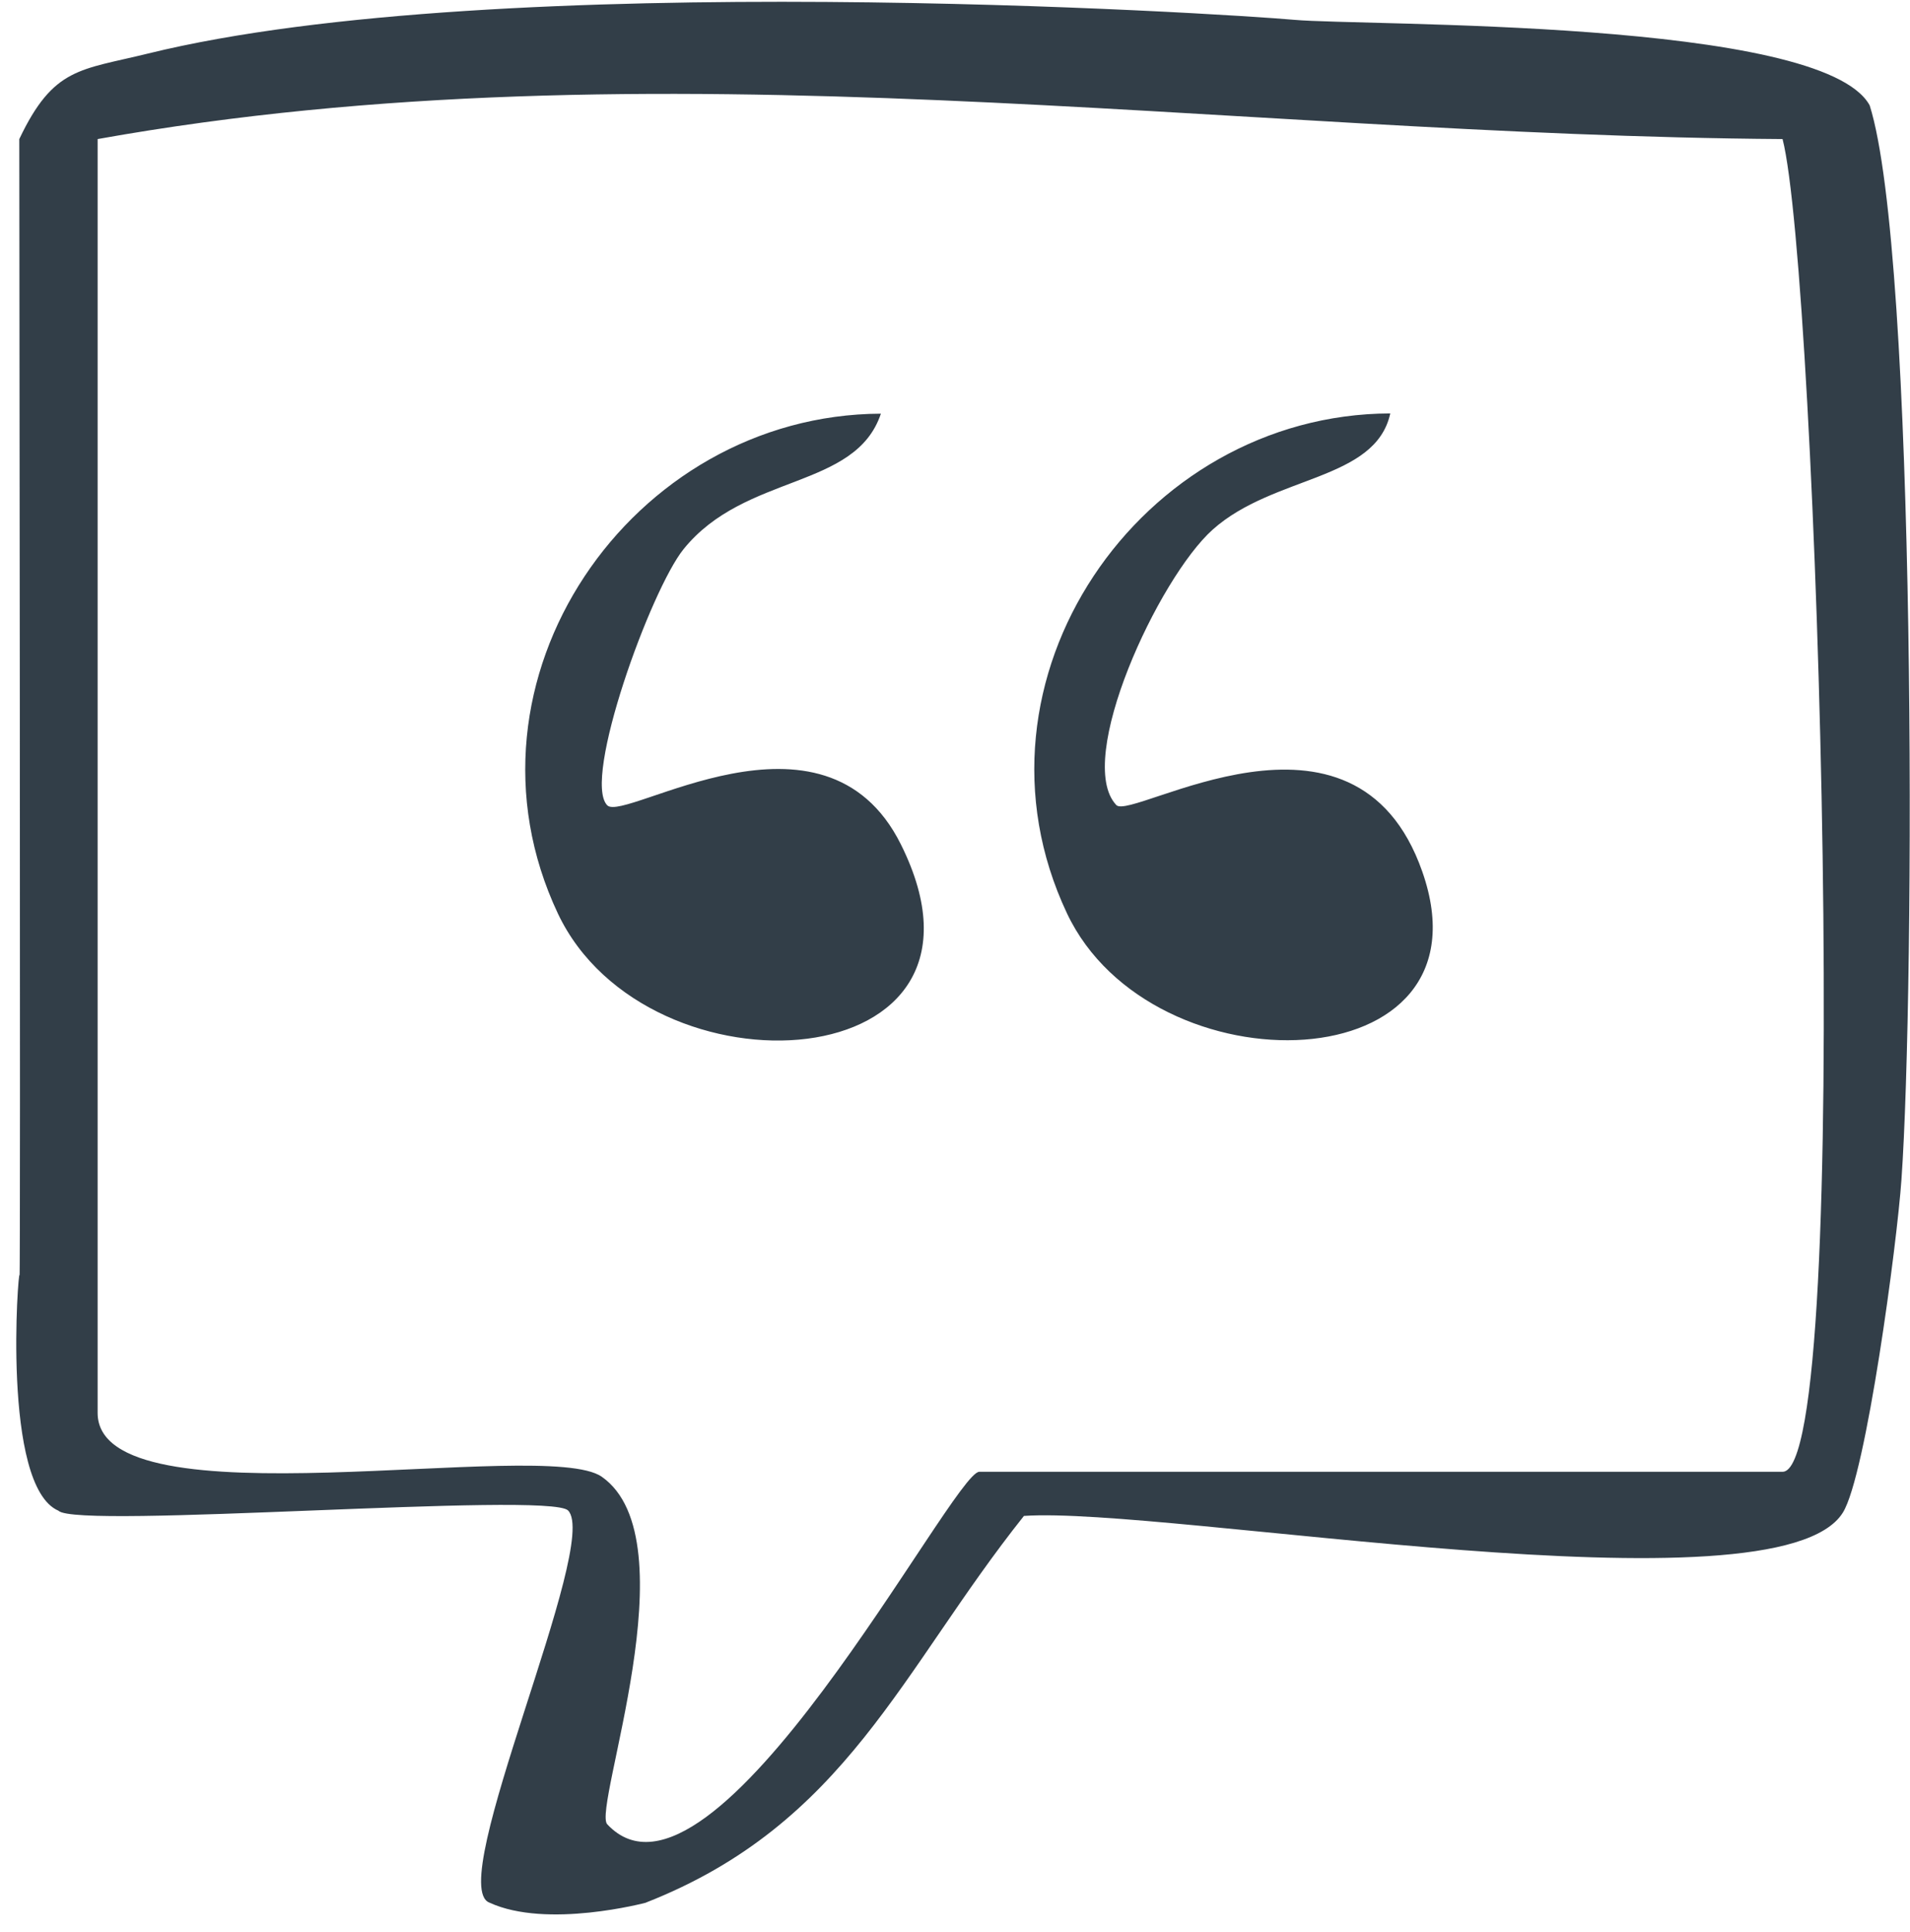 <svg xmlns="http://www.w3.org/2000/svg" width="90" height="91" viewBox="0 0 90 91" fill="none"><path d="M6.976 2.522C23.5 -1.544 57.671 0.637 60.99 0.934C64.308 1.231 85.854 0.87 88.1 4.963C90.32 11.973 90.231 46.609 89.598 55.556C89.392 58.563 87.933 69.498 86.835 71.254C83.75 76.211 54.949 70.945 48.248 71.409C42.465 78.664 39.883 85.919 30.433 89.624H30.446C30.446 89.624 25.772 90.876 23.061 89.624C20.919 88.809 28.315 72.699 26.766 71.15C25.846 70.247 3.619 72.054 2.754 71.163C0.056 70.001 0.87 59.609 0.921 60.074C0.973 60.527 0.909 6.67 0.909 6.551C2.522 3.155 3.774 3.31 6.976 2.522ZM83.995 6.551C57.659 6.37 30.858 1.852 4.6 6.551V66.555C4.6 71.925 25.655 67.678 28.354 69.562C32.601 72.532 27.903 85.184 28.613 85.933C33.596 91.263 44.892 69.33 46.144 69.33H83.995C87.403 69.33 85.621 12.838 83.995 6.551ZM41.508 19.486C40.307 23.075 35.119 22.275 32.214 25.863C30.665 27.774 27.425 36.719 28.613 37.934C29.426 38.773 38.837 32.512 42.452 39.78C48.003 50.921 30.51 51.954 26.288 43.033C21.101 32.038 29.742 19.535 41.508 19.486ZM65.508 19.486C64.798 22.662 60.022 22.378 57.143 24.947C54.587 27.232 50.611 35.804 52.599 37.921C53.322 38.695 63.843 31.983 67.019 41.059C70.53 51.063 54.277 51.502 50.275 43.02C45.085 32.021 53.735 19.512 65.508 19.474V19.486Z" fill="#323E48"></path></svg>
